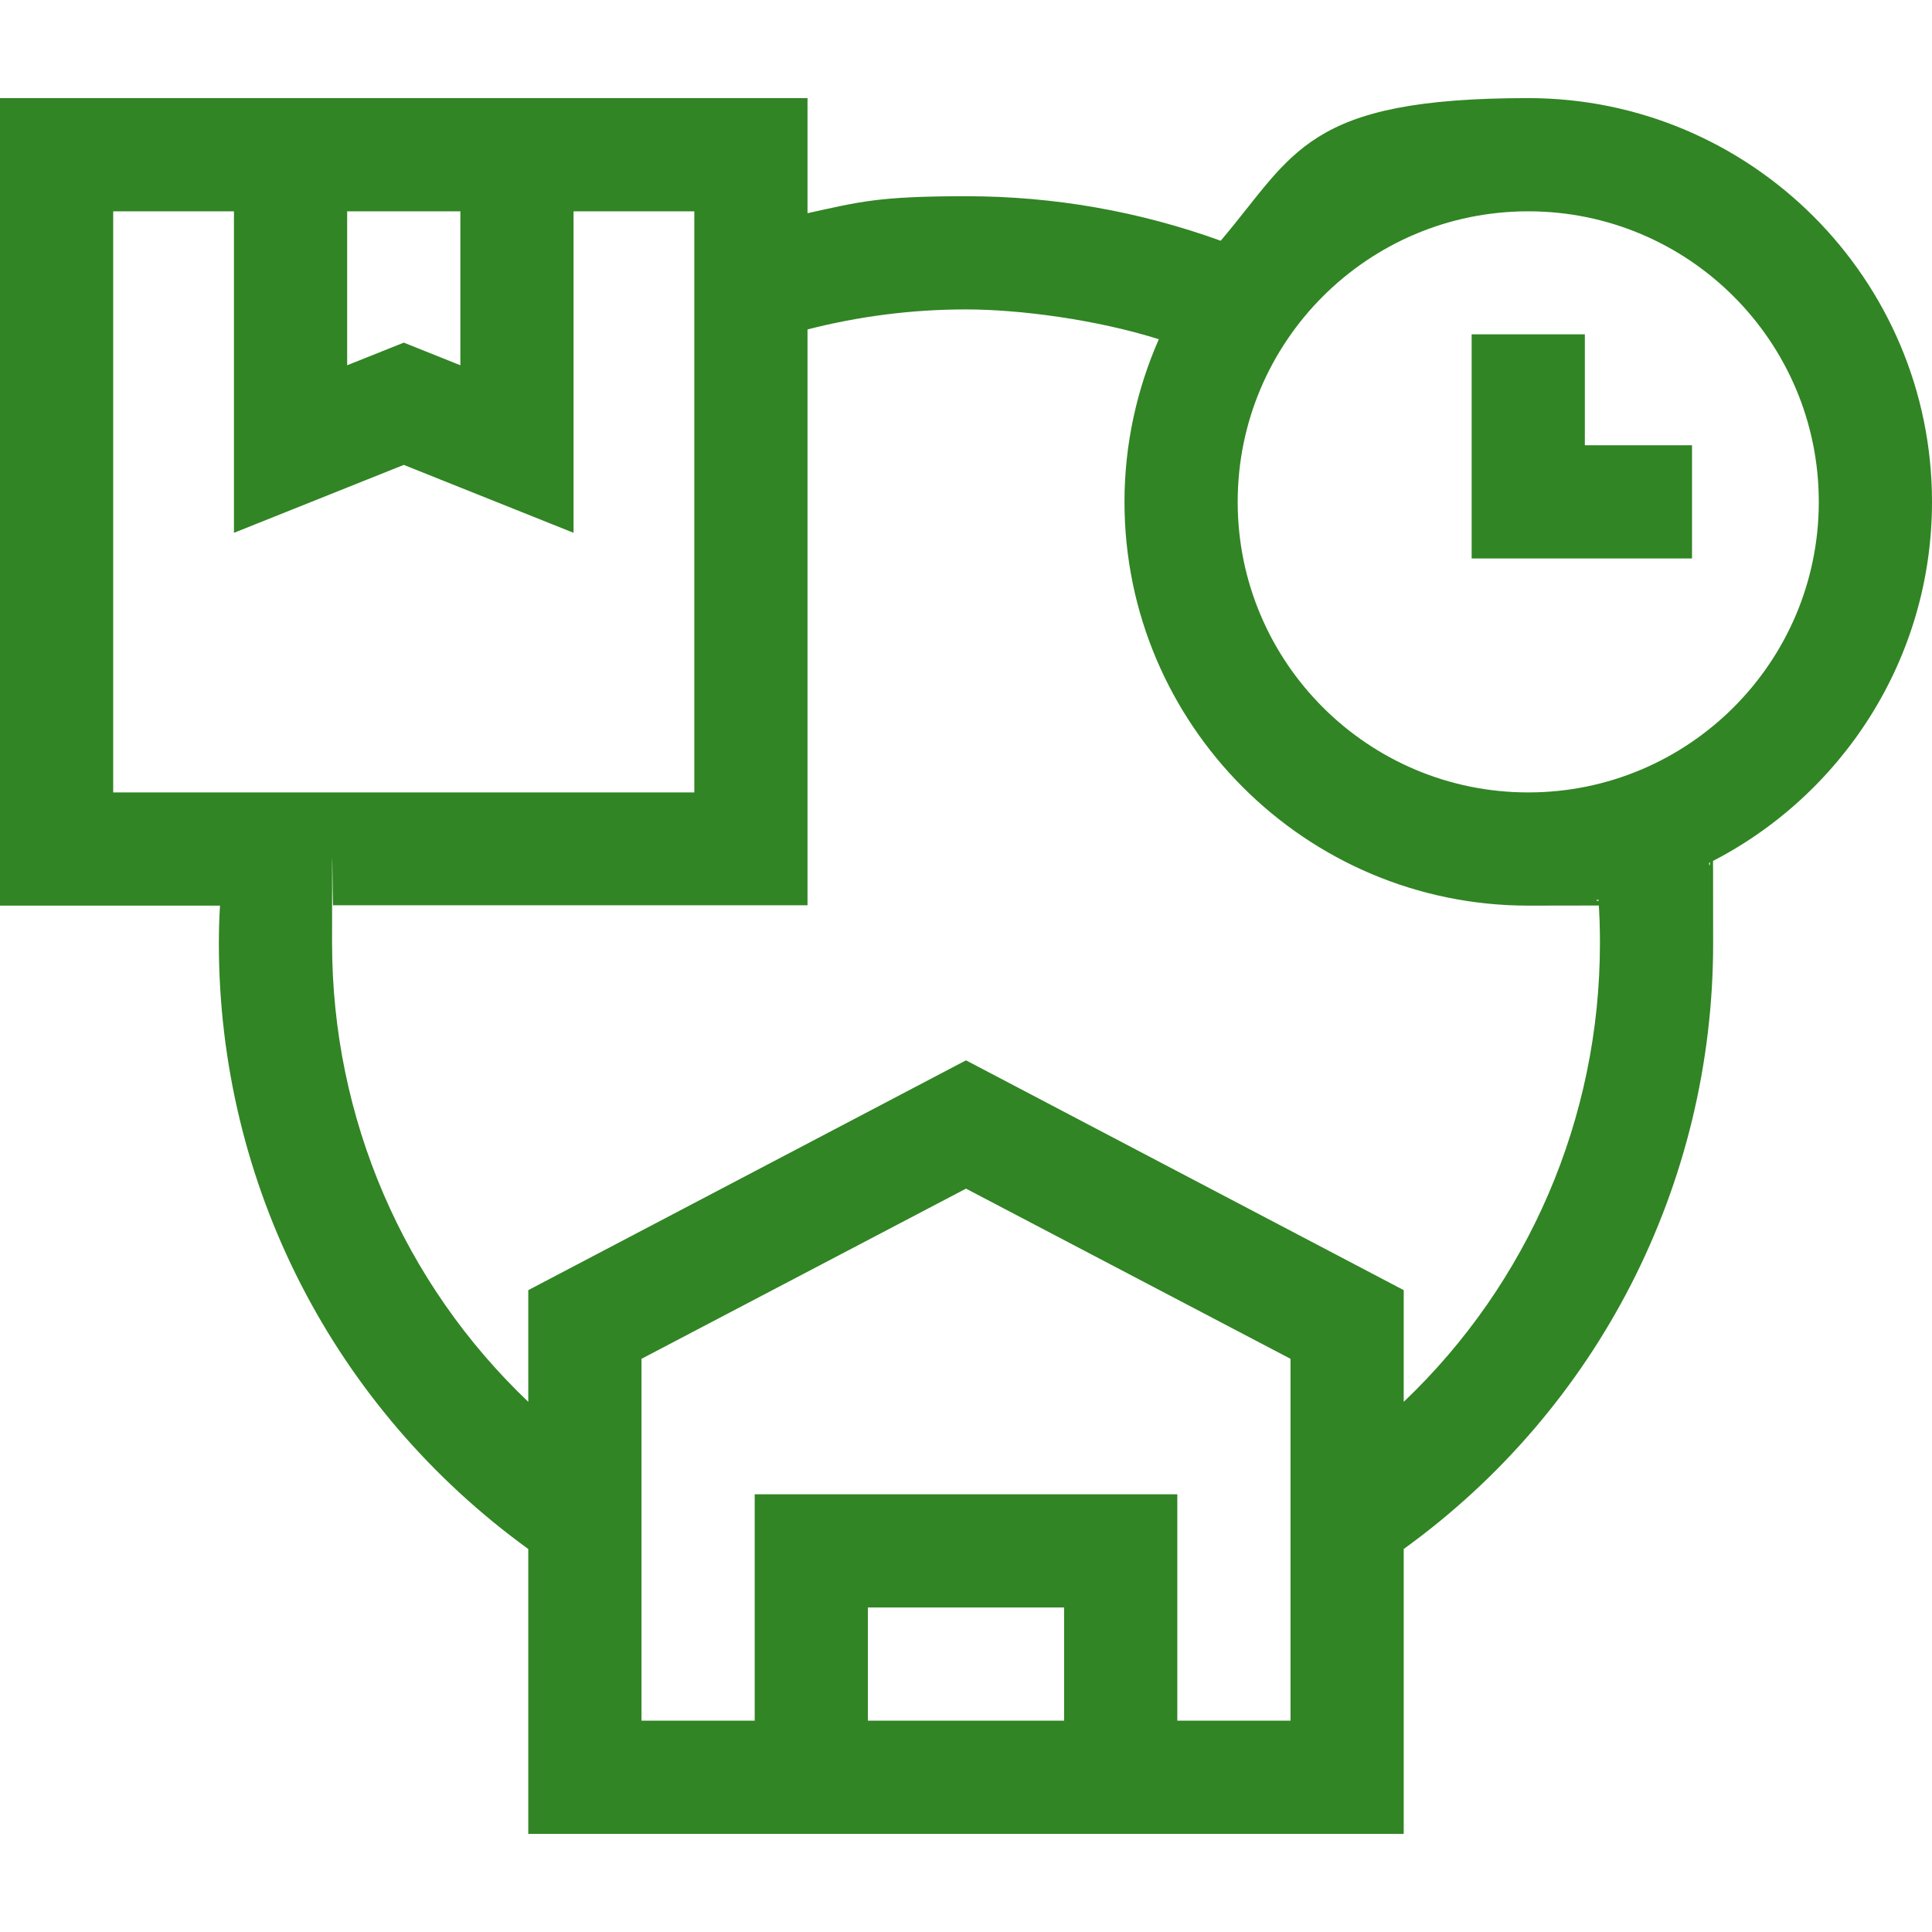 <?xml version="1.0" encoding="UTF-8"?>
<svg id="Capa_1" xmlns="http://www.w3.org/2000/svg" version="1.1" viewBox="0 0 512 512">
  <!-- Generator: Adobe Illustrator 30.0.0, SVG Export Plug-In . SVG Version: 2.1.1 Build 123)  -->
  <defs>
    <style>
      .st0 {
        fill: #318524;
      }
    </style>
  </defs>
  <path class="st0" d="M512,133c0-59-48-107-107-107s-61.9,14.7-81.5,37.8c-21.6-7.8-44.2-11.8-67.5-11.8s-28.3,1.5-42,4.5v-30.5H0v214h58.3c-.2,3.3-.3,6.7-.3,10,0,64,30.5,123.2,82,160.5v75.5h232v-75.5c51.5-37.2,82-96.6,82-160.5s-.4-14.3-1.1-21.3c35-17.6,59.1-53.9,59.1-95.7ZM122,56v40.8l-15-6-15,6v-40.8h30ZM30,56h32v85.2l45-18,45,18V56h32v154H30V56ZM230,456v-30h52v30h-52ZM342,456h-30v-60h-112v60h-30v-95.9l86-45.1,86,45.1v95.9ZM424,250c0,46.4-19,90.1-52,121.5v-29.6l-116-60.9-116,60.9v29.6c-33-31.4-52-75-52-121.6s.1-6.7.3-10h125.7V87.3c13.7-3.5,27.7-5.3,42-5.3s34.6,2.7,51.1,7.9c-5.8,13.2-9.1,27.8-9.1,43.1,0,59,48,107,107,107s12.6-.6,18.6-1.6c.3,3.9.4,7.7.4,11.6ZM405,210c-42.5,0-77-34.5-77-77s34.5-77,77-77,77,34.5,77,77-34.5,77-77,77Z"/>
  <polygon class="st0" points="420 88.6 390 88.6 390 148 448.4 148 448.4 118 420 118 420 88.6"/>
</svg>